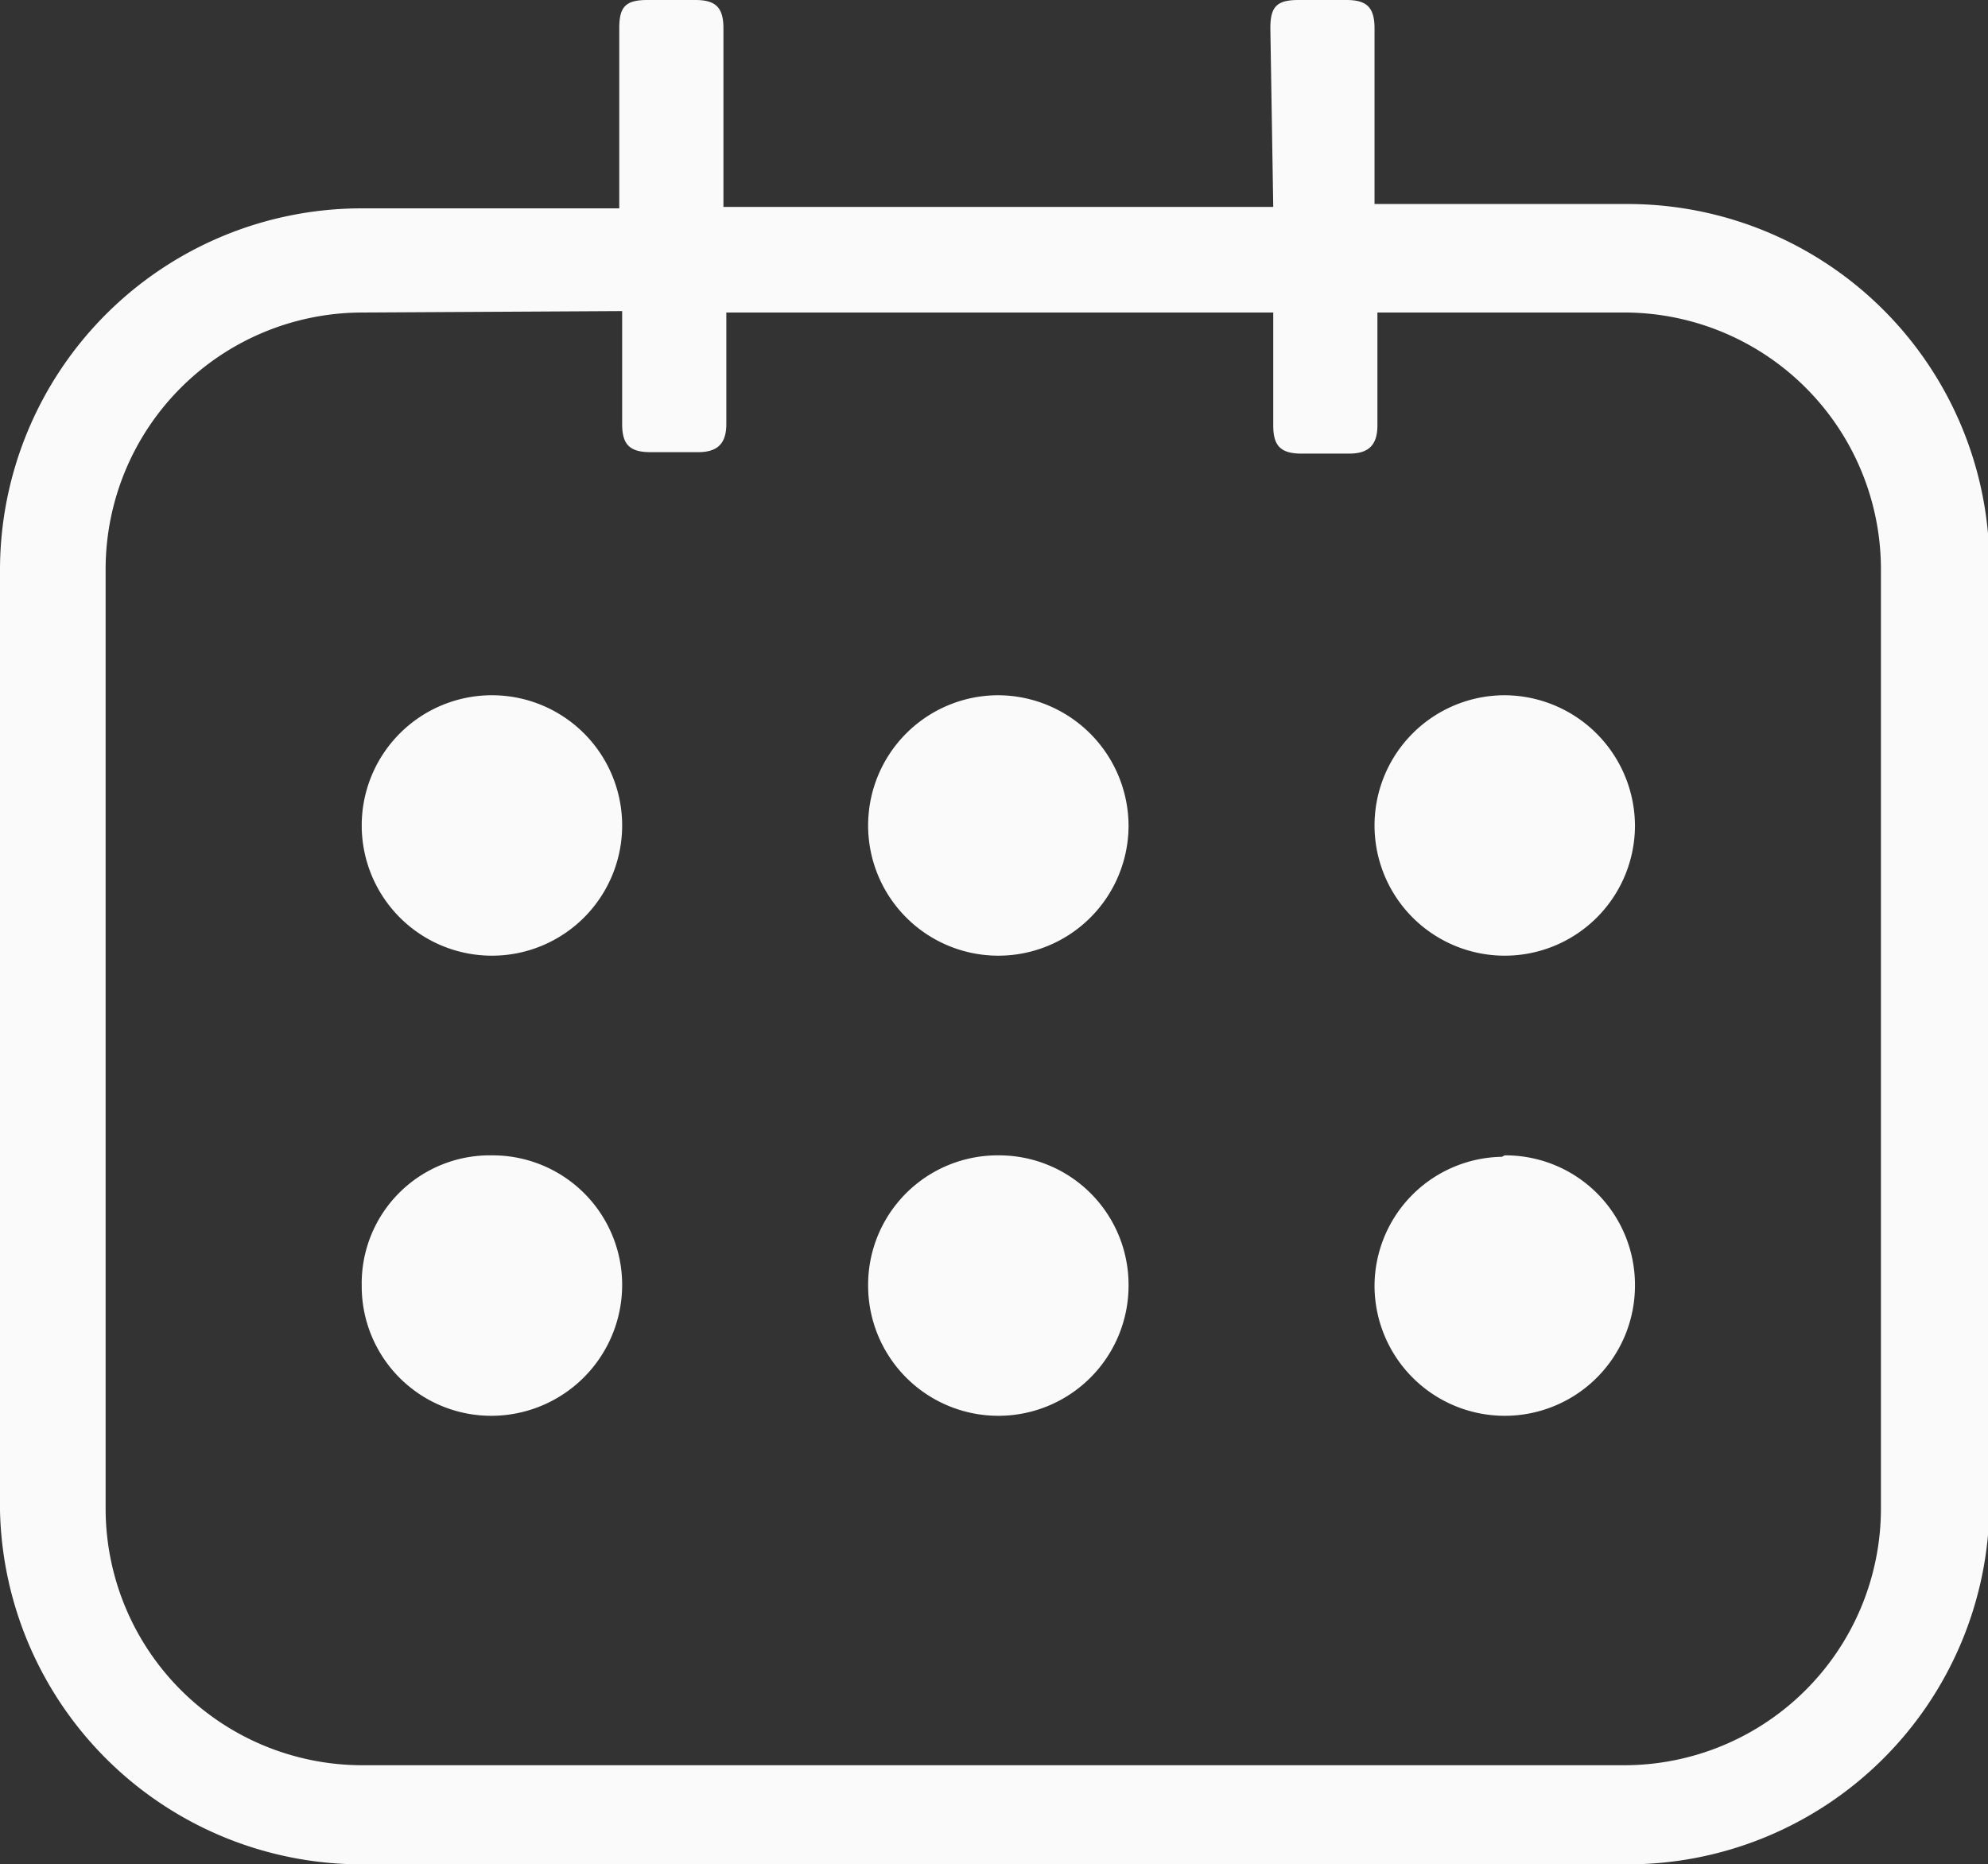<svg id="Layer_1" data-name="Layer 1" xmlns="http://www.w3.org/2000/svg" viewBox="0 0 27.48 25.77"><rect x="0" y="0" width="27.48" height="25.77" fill="#333333" stroke="none"/><defs><style>.cls-1{fill:#fafafa;}</style></defs><title>booking</title><path class="cls-1" d="M35.76,25.22A1.79,1.79,0,0,0,34,27a1.8,1.8,0,0,0,3.6,0,1.79,1.79,0,0,0-1.8-1.8m-7,0a1.79,1.79,0,0,0-1.8,1.8,1.8,1.8,0,0,0,3.6,0,1.79,1.79,0,0,0-1.8-1.8m-7,0a1.77,1.77,0,0,0-1.8,1.8,1.79,1.79,0,0,0,1.8,1.8,1.81,1.81,0,0,0,1.8-1.8,1.79,1.79,0,0,0-1.8-1.8m14-6.36a1.8,1.8,0,1,0,1.8,1.8,1.81,1.81,0,0,0-1.8-1.8m-7,0a1.8,1.8,0,1,0,1.8,1.8,1.81,1.81,0,0,0-1.8-1.8m-7,0a1.8,1.8,0,1,0,0,3.6,1.8,1.8,0,0,0,0-3.6m1.8-5.31v1.56c0,.27.09.39.39.39h.66c.27,0,.39-.12.39-.39V13.55h7.56v1.56c0,.27.09.39.39.39h.66c.27,0,.39-.12.39-.39V13.55H37.5A3.55,3.55,0,0,1,41,17.09v13a3.55,3.55,0,0,1-3.54,3.54H20a3.55,3.55,0,0,1-3.54-3.54v-13A3.55,3.55,0,0,1,20,13.55Zm9-1.44H25V9.62c0-.3-.12-.39-.39-.39h-.66c-.3,0-.39.09-.39.39v2.49H20a5,5,0,0,0-5,5v13A5,5,0,0,0,20,35H37.5a5,5,0,0,0,5-4.95v-13a5,5,0,0,0-5-5H34V9.62c0-.3-.12-.39-.39-.39h-.66c-.3,0-.39.09-.39.39Z" transform="translate(-15 -9.23)"/></svg>